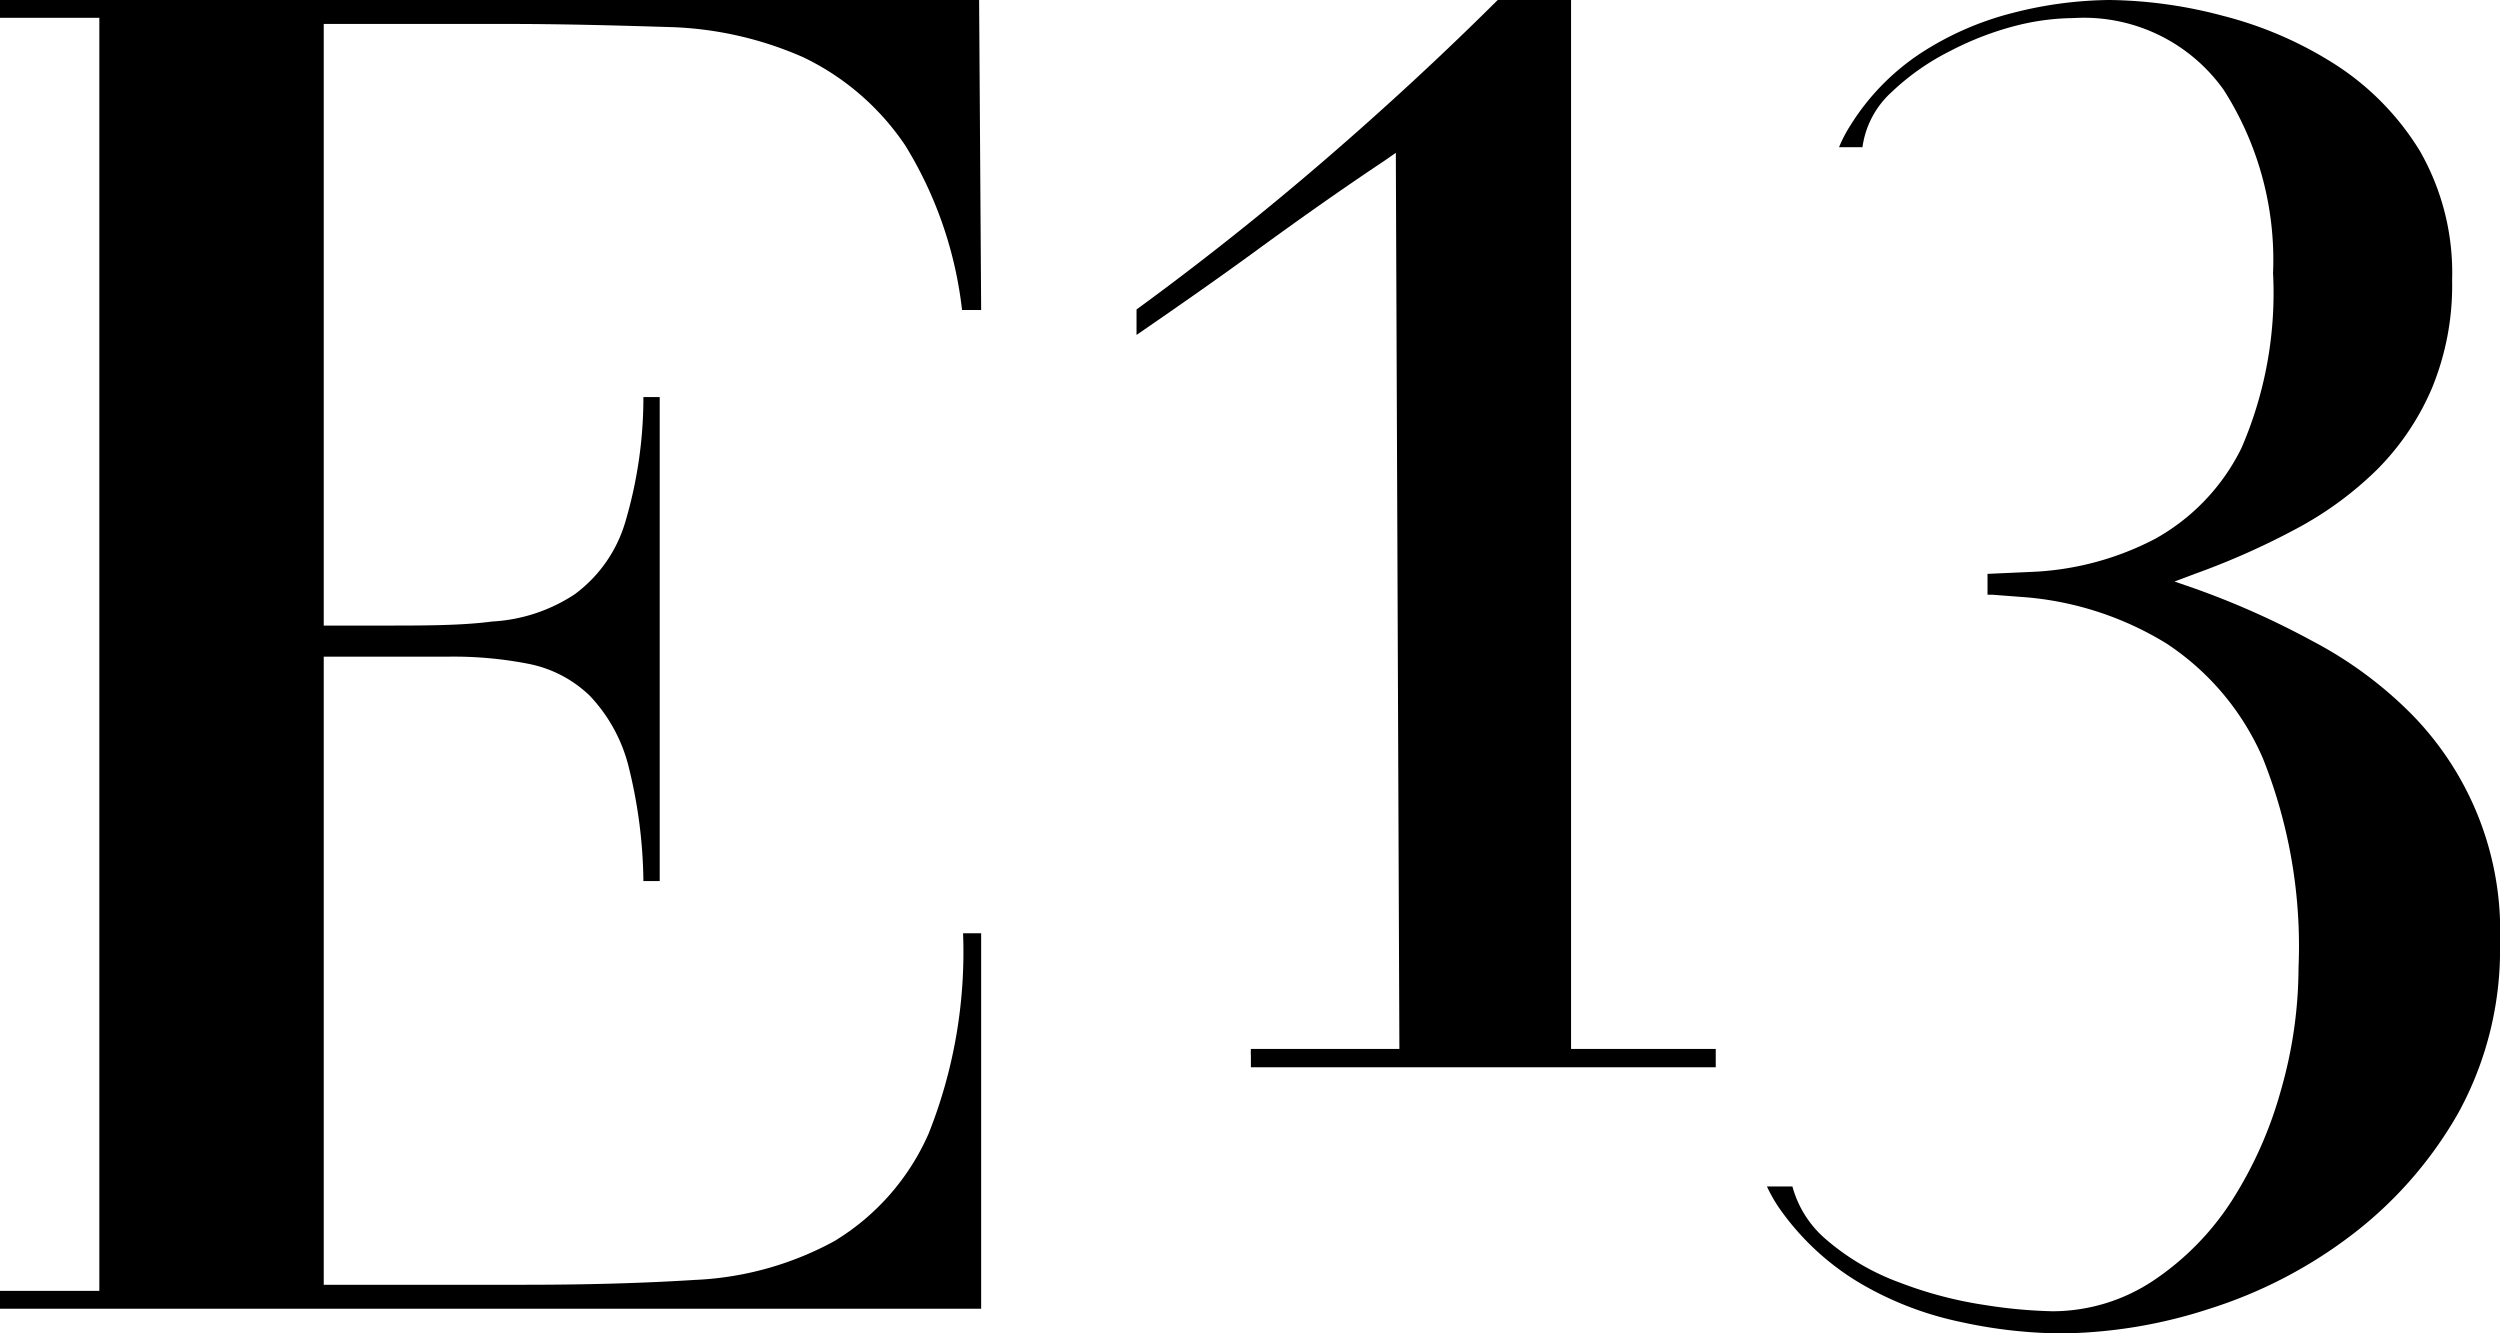 <svg xmlns="http://www.w3.org/2000/svg" viewBox="0 0 98.15 52.35"><title>favicon</title><g id="Capa_2" data-name="Capa 2"><g id="Capa_1-2" data-name="Capa 1"><path d="M0,51.38v-.7H3.9V.7H0V0H38.44l.08,12.17h-.75a15.67,15.67,0,0,0-2.23-6.46,10.07,10.07,0,0,0-4-3.46,14,14,0,0,0-5.34-1.19C24.24,1,22.12.94,19.88.94H12.71V24.56h2.34c1.63,0,3.06,0,4.28-.16a6.52,6.52,0,0,0,3.22-1.06,5.42,5.42,0,0,0,2-2.85,17.17,17.17,0,0,0,.71-4.9h.64v19h-.64a19.33,19.33,0,0,0-.58-4.49,6.23,6.23,0,0,0-1.53-2.79,4.79,4.79,0,0,0-2.41-1.25,15.28,15.28,0,0,0-3.11-.28H12.71V50.44h7.88c2.39,0,4.64-.06,6.68-.19a12.57,12.57,0,0,0,5.48-1.52,9.29,9.29,0,0,0,3.71-4.23,19.26,19.26,0,0,0,1.35-7.86h.71V51.38Z"></path><path d="M49.11,41.9c0-.16,0-.3,0-.44a2.66,2.66,0,0,1,0-.28h5.83L54.8,6l-.49.34Q52,7.88,49.25,9.89C47.59,11.1,46,12.2,44.62,13.15v-1c2.48-1.81,4.94-3.76,7.31-5.8S56.62,2.17,58.8,0h2.88V41.18h5.68v.72Z"></path><path d="M80.93,52.35a19,19,0,0,1-4-.46,13,13,0,0,1-4-1.57,10.27,10.27,0,0,1-3.07-2.88,5.73,5.73,0,0,1-.49-.86h1a4.16,4.16,0,0,0,1.23,2,9.3,9.3,0,0,0,3,1.78,15.87,15.87,0,0,0,3.36.88,19.32,19.32,0,0,0,2.62.24,7.15,7.15,0,0,0,4-1.23,10.79,10.79,0,0,0,3.06-3.14,15.91,15.91,0,0,0,1.91-4.31A17.52,17.52,0,0,0,90.24,38a19.89,19.89,0,0,0-1.4-8.23,10.28,10.28,0,0,0-3.79-4.51,12.57,12.57,0,0,0-5.5-1.81l-1.32-.1-.2,0v-.82l1.79-.08a11.48,11.48,0,0,0,4.78-1.29A8.22,8.22,0,0,0,88,17.59a15.3,15.3,0,0,0,1.24-6.87,12.4,12.4,0,0,0-1.93-7.18A6.73,6.73,0,0,0,81.4.71,9.43,9.43,0,0,0,79.18,1a12.07,12.07,0,0,0-2.61,1,9.49,9.49,0,0,0-2.31,1.62,3.57,3.57,0,0,0-1.14,2.16H72.2a5.34,5.34,0,0,1,.43-.83A9.24,9.24,0,0,1,75.39,2.1,12,12,0,0,1,79.05.5,15.7,15.7,0,0,1,82.81,0a18,18,0,0,1,4.46.62,15.09,15.09,0,0,1,4.41,1.91A10.62,10.62,0,0,1,95,5.92,9.62,9.62,0,0,1,96.27,11a10.58,10.58,0,0,1-.8,4.26,10.21,10.21,0,0,1-2.12,3.15,13.71,13.71,0,0,1-3.18,2.34,29.6,29.6,0,0,1-4,1.78l-.8.3.81.28a32.36,32.36,0,0,1,4.61,2.06A15.85,15.85,0,0,1,94.64,28a12.14,12.14,0,0,1,3.51,9,13.33,13.33,0,0,1-1.64,6.7,15.89,15.89,0,0,1-4.19,4.79,18.25,18.25,0,0,1-5.57,2.89A19.35,19.35,0,0,1,80.93,52.35Z"></path></g></g></svg>